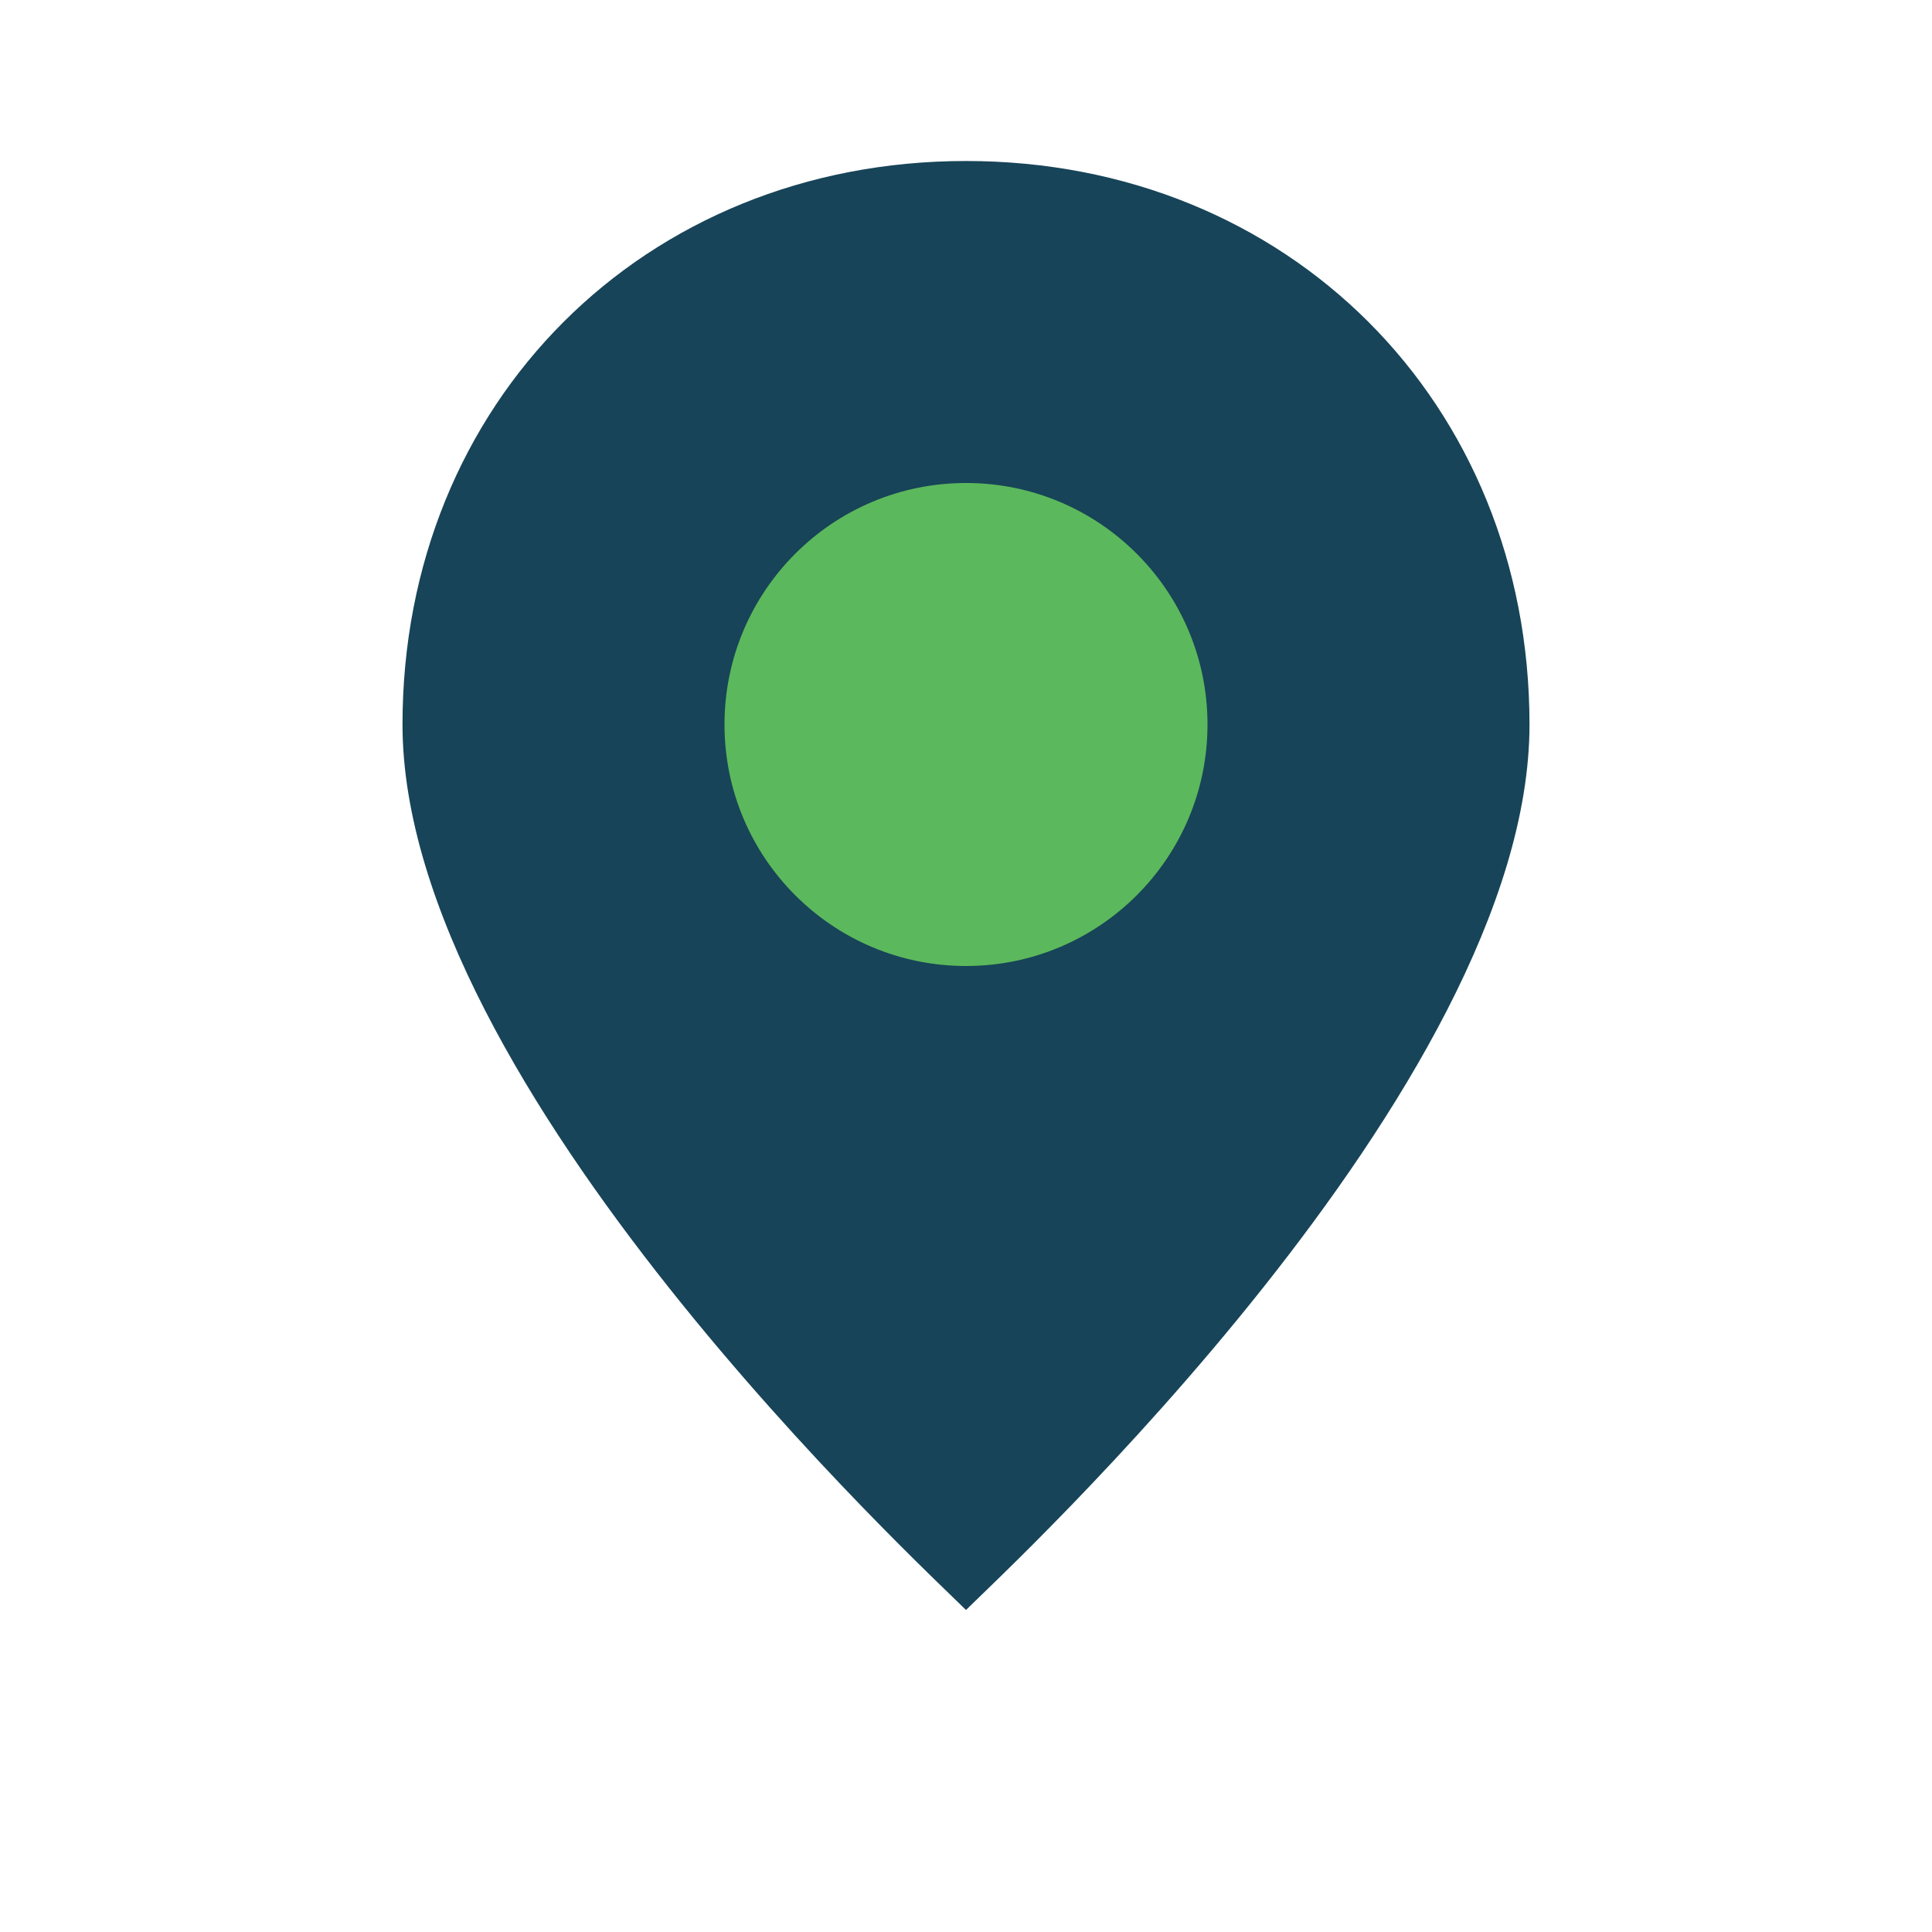 <?xml version="1.0" encoding="UTF-8"?>
<svg xmlns="http://www.w3.org/2000/svg" width="24" height="24" viewBox="0 0 24 24"><path d="M12 2c4 0 7 3 7 7 0 4.5-6.5 10.5-7 11-0.5-0.5-7-6.5-7-11 0-4 3-7 7-7z" fill="#174458"/><circle cx="12" cy="9" r="3" fill="#5CB85C"/></svg>